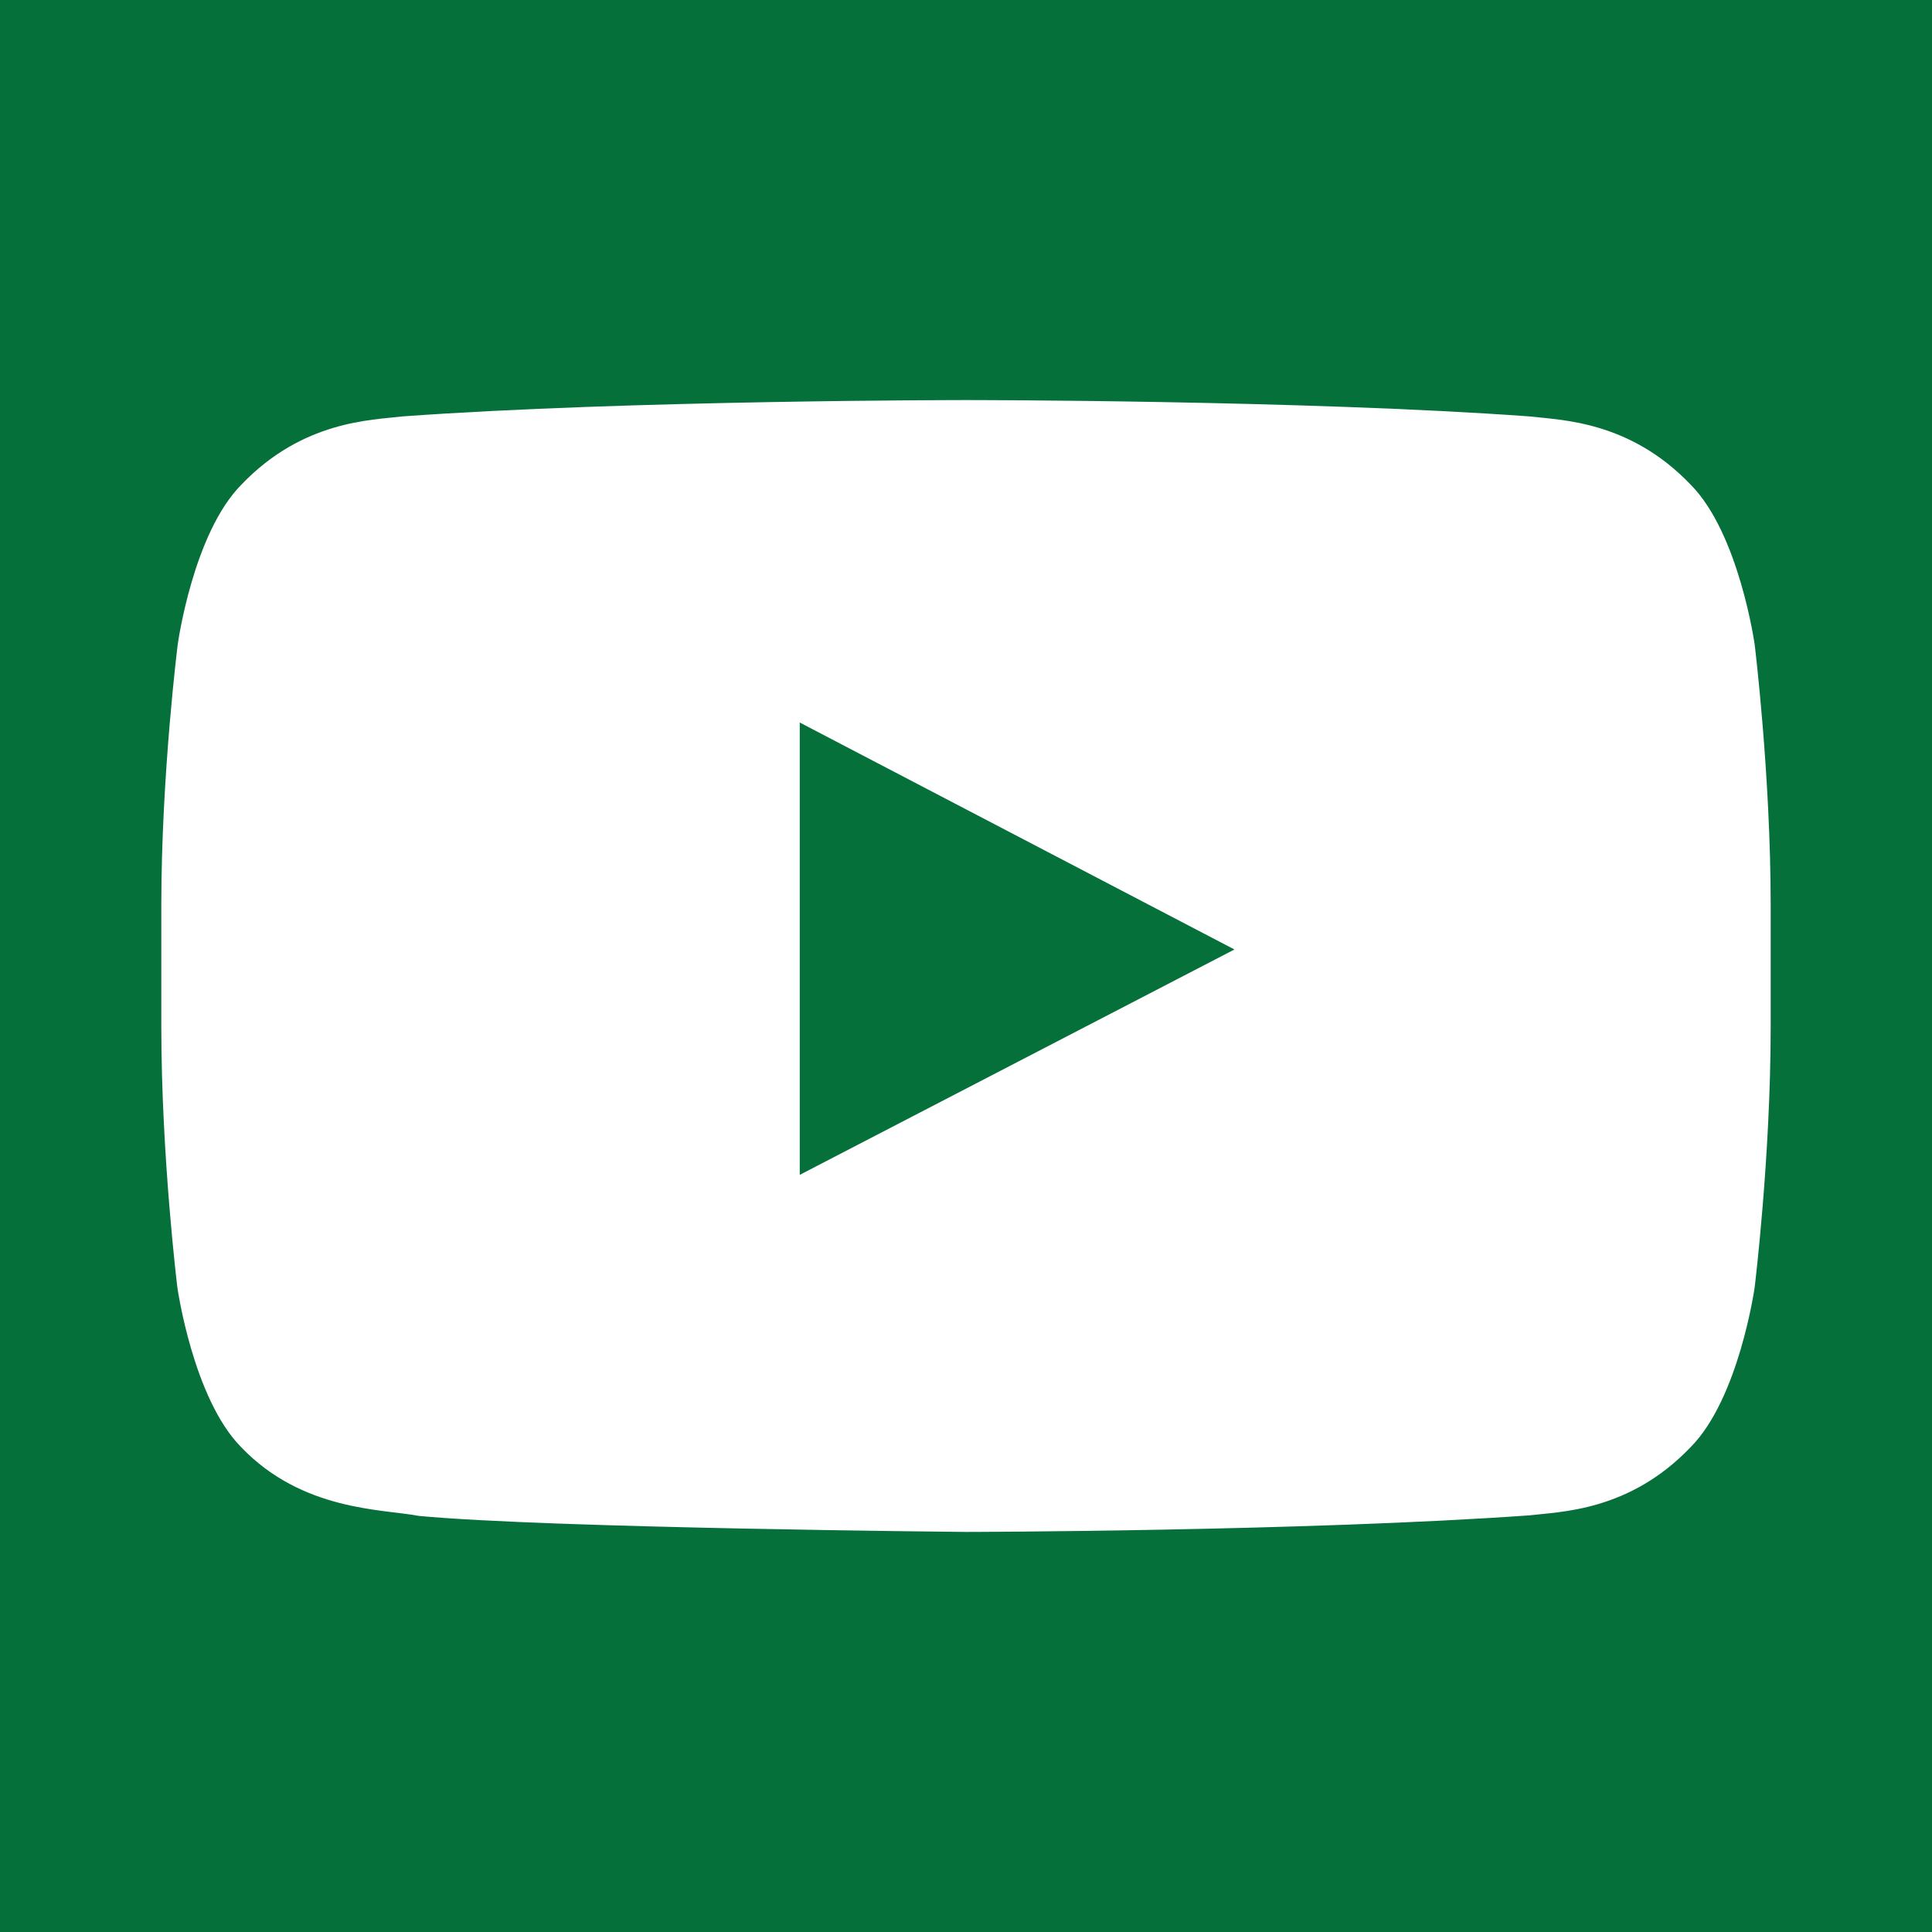 <?xml version="1.0" encoding="UTF-8" standalone="no"?>
<svg
   width="40"
   height="40"
   viewBox="0 0 40 40"
   fill="none"
   version="1.1"
   id="svg57"
   xmlns="http://www.w3.org/2000/svg"
   xmlns:svg="http://www.w3.org/2000/svg">
  <path
     id="rect1390"
     style="fill:#05703a;fill-opacity:0.996;stroke:none;stroke-width:21.921"
     d="M 0,0 V 40 H 40 V 0 Z m 19.994,8.283 h 0.014 c 0,0 6.995,-5.193e-4 11.654,0.338 0.651,0.078 2.071,0.085 3.34,1.412 1.002,1.009 1.326,3.307 1.326,3.307 0,0 0.332,2.7 0.332,5.395 v 2.525 c 0,2.701 -0.332,5.395 -0.332,5.395 0,0 -0.324,2.298 -1.326,3.307 -1.269,1.328 -2.689,1.334 -3.34,1.412 C 27.003,31.705 20,31.717 20,31.717 c 0,0 -8.662,-0.078 -11.33,-0.332 -0.742,-0.143 -2.409,-0.096 -3.678,-1.424 -0.996,-1.009 -1.32,-3.307 -1.32,-3.307 0,0 -0.332,-2.7 -0.332,-5.395 v -2.525 c 0,-2.694 0.34,-5.395 0.34,-5.395 0,0 0.317,-2.298 1.32,-3.307 C 6.269,8.706 7.687,8.699 8.338,8.621 12.998,8.283 19.994,8.283 19.994,8.283 Z m -3.436,6.676 v 9.365 l 9,-4.666 z" />
  <defs
     id="defs55">
    <clipPath
       id="clip0_1290_14401">
      <rect
         width="33.32"
         height="33.32"
         fill="#ffffff"
         transform="translate(0.38)"
         id="rect34"
         x="0"
         y="0" />
    </clipPath>
    <clipPath
       id="clip1_1290_14401">
      <rect
         width="33.32"
         height="33.32"
         fill="#ffffff"
         transform="translate(109.7)"
         id="rect37"
         x="0"
         y="0" />
    </clipPath>
    <clipPath
       id="clip2_1290_14401">
      <rect
         width="33.32"
         height="33.32"
         fill="#ffffff"
         transform="translate(219.02)"
         id="rect40"
         x="0"
         y="0" />
    </clipPath>
    <clipPath
       id="clip3_1290_14401">
      <rect
         width="33.32"
         height="33.32"
         fill="#ffffff"
         transform="translate(328.34)"
         id="rect43"
         x="0"
         y="0" />
    </clipPath>
    <clipPath
       id="clip4_1290_14401">
      <rect
         width="33.32"
         height="33.32"
         fill="#ffffff"
         transform="translate(437.66)"
         id="rect46"
         x="0"
         y="0" />
    </clipPath>
    <clipPath
       id="clip5_1290_14401">
      <rect
         width="33.32"
         height="33.32"
         fill="#ffffff"
         transform="translate(546.979)"
         id="rect49"
         x="0"
         y="0" />
    </clipPath>
    <clipPath
       id="clip6_1290_14401">
      <rect
         width="33.32"
         height="33.32"
         fill="#ffffff"
         transform="translate(656.3)"
         id="rect52"
         x="0"
         y="0" />
    </clipPath>
  </defs>
</svg>
